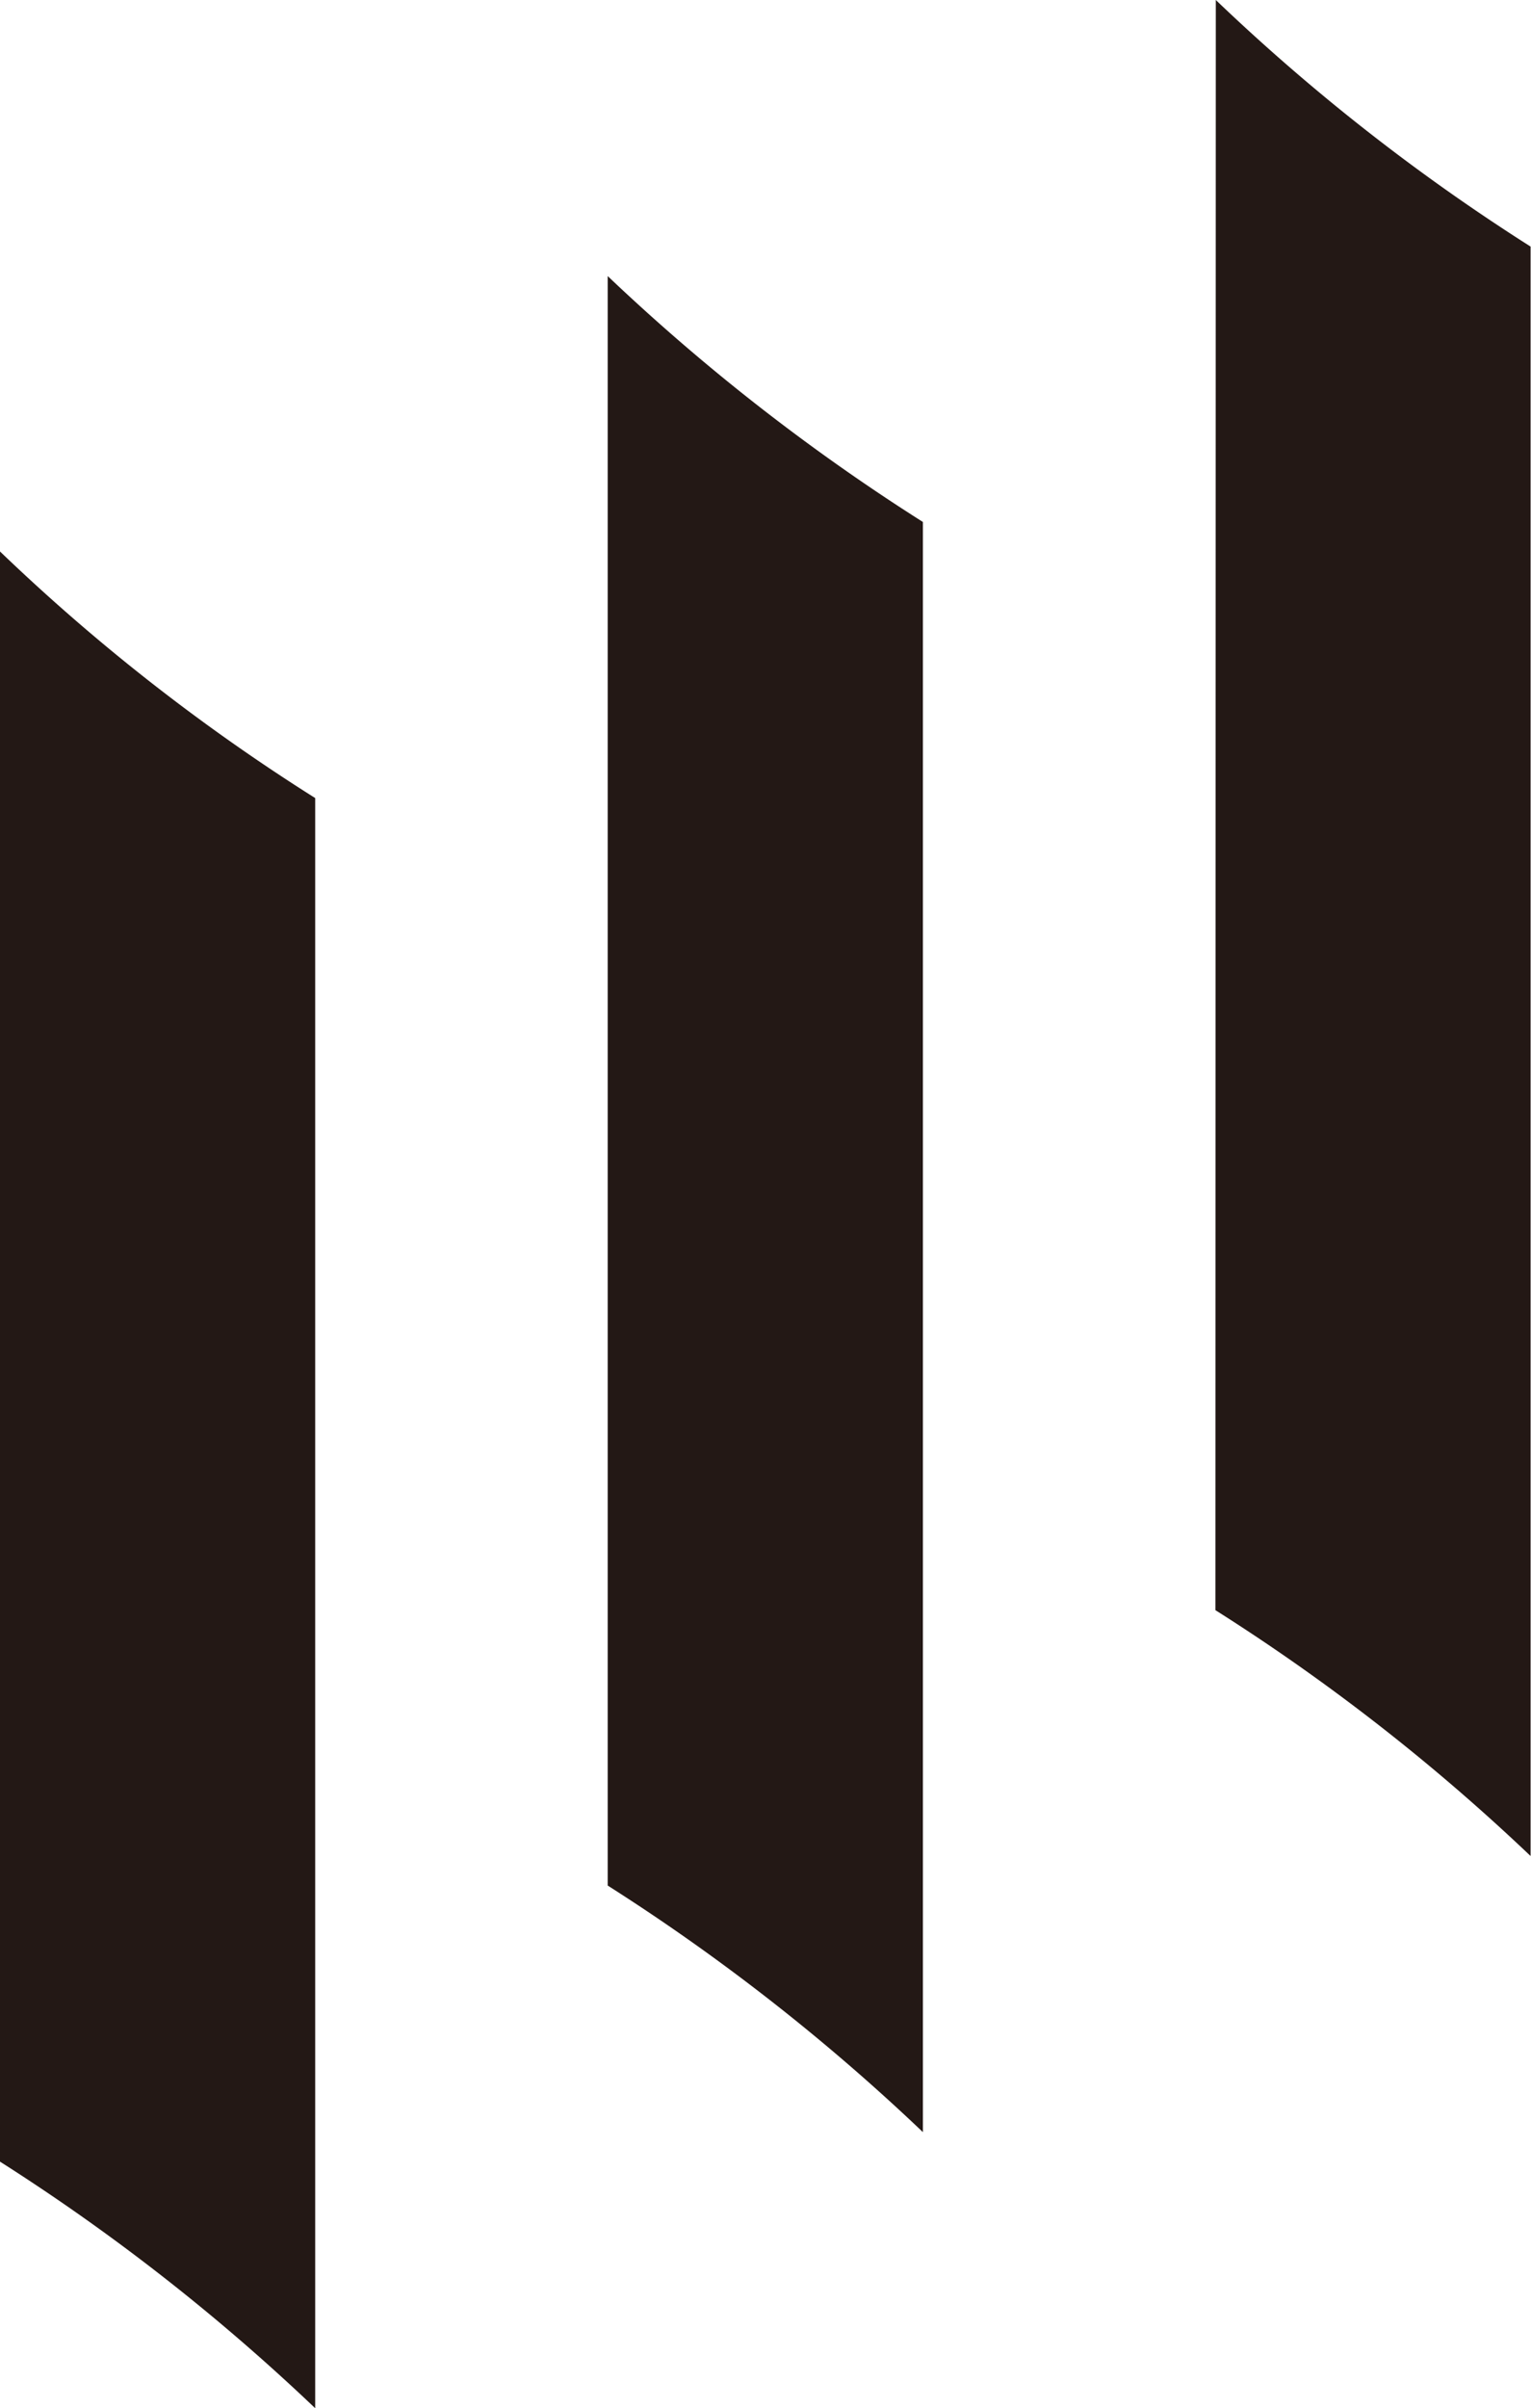 <svg xmlns="http://www.w3.org/2000/svg" width="37.538" height="59"><g id="Group_7174" data-name="Group 7174" transform="translate(-977.491 -656)"><path id="Path_560" data-name="Path 560" d="M0 52.959A50.515 50.515 0 017.728 59V19.552A48.364 48.364 0 010 13.511zm14.9-6.764a50.515 50.515 0 017.728 6.041V12.788A50.273 50.273 0 0114.9 6.764zm14.9-6.747a49.913 49.913 0 017.728 6.024V6.041A49.585 49.585 0 0129.81 0z" transform="translate(977.491 656)" fill="#231815"/></g></svg>